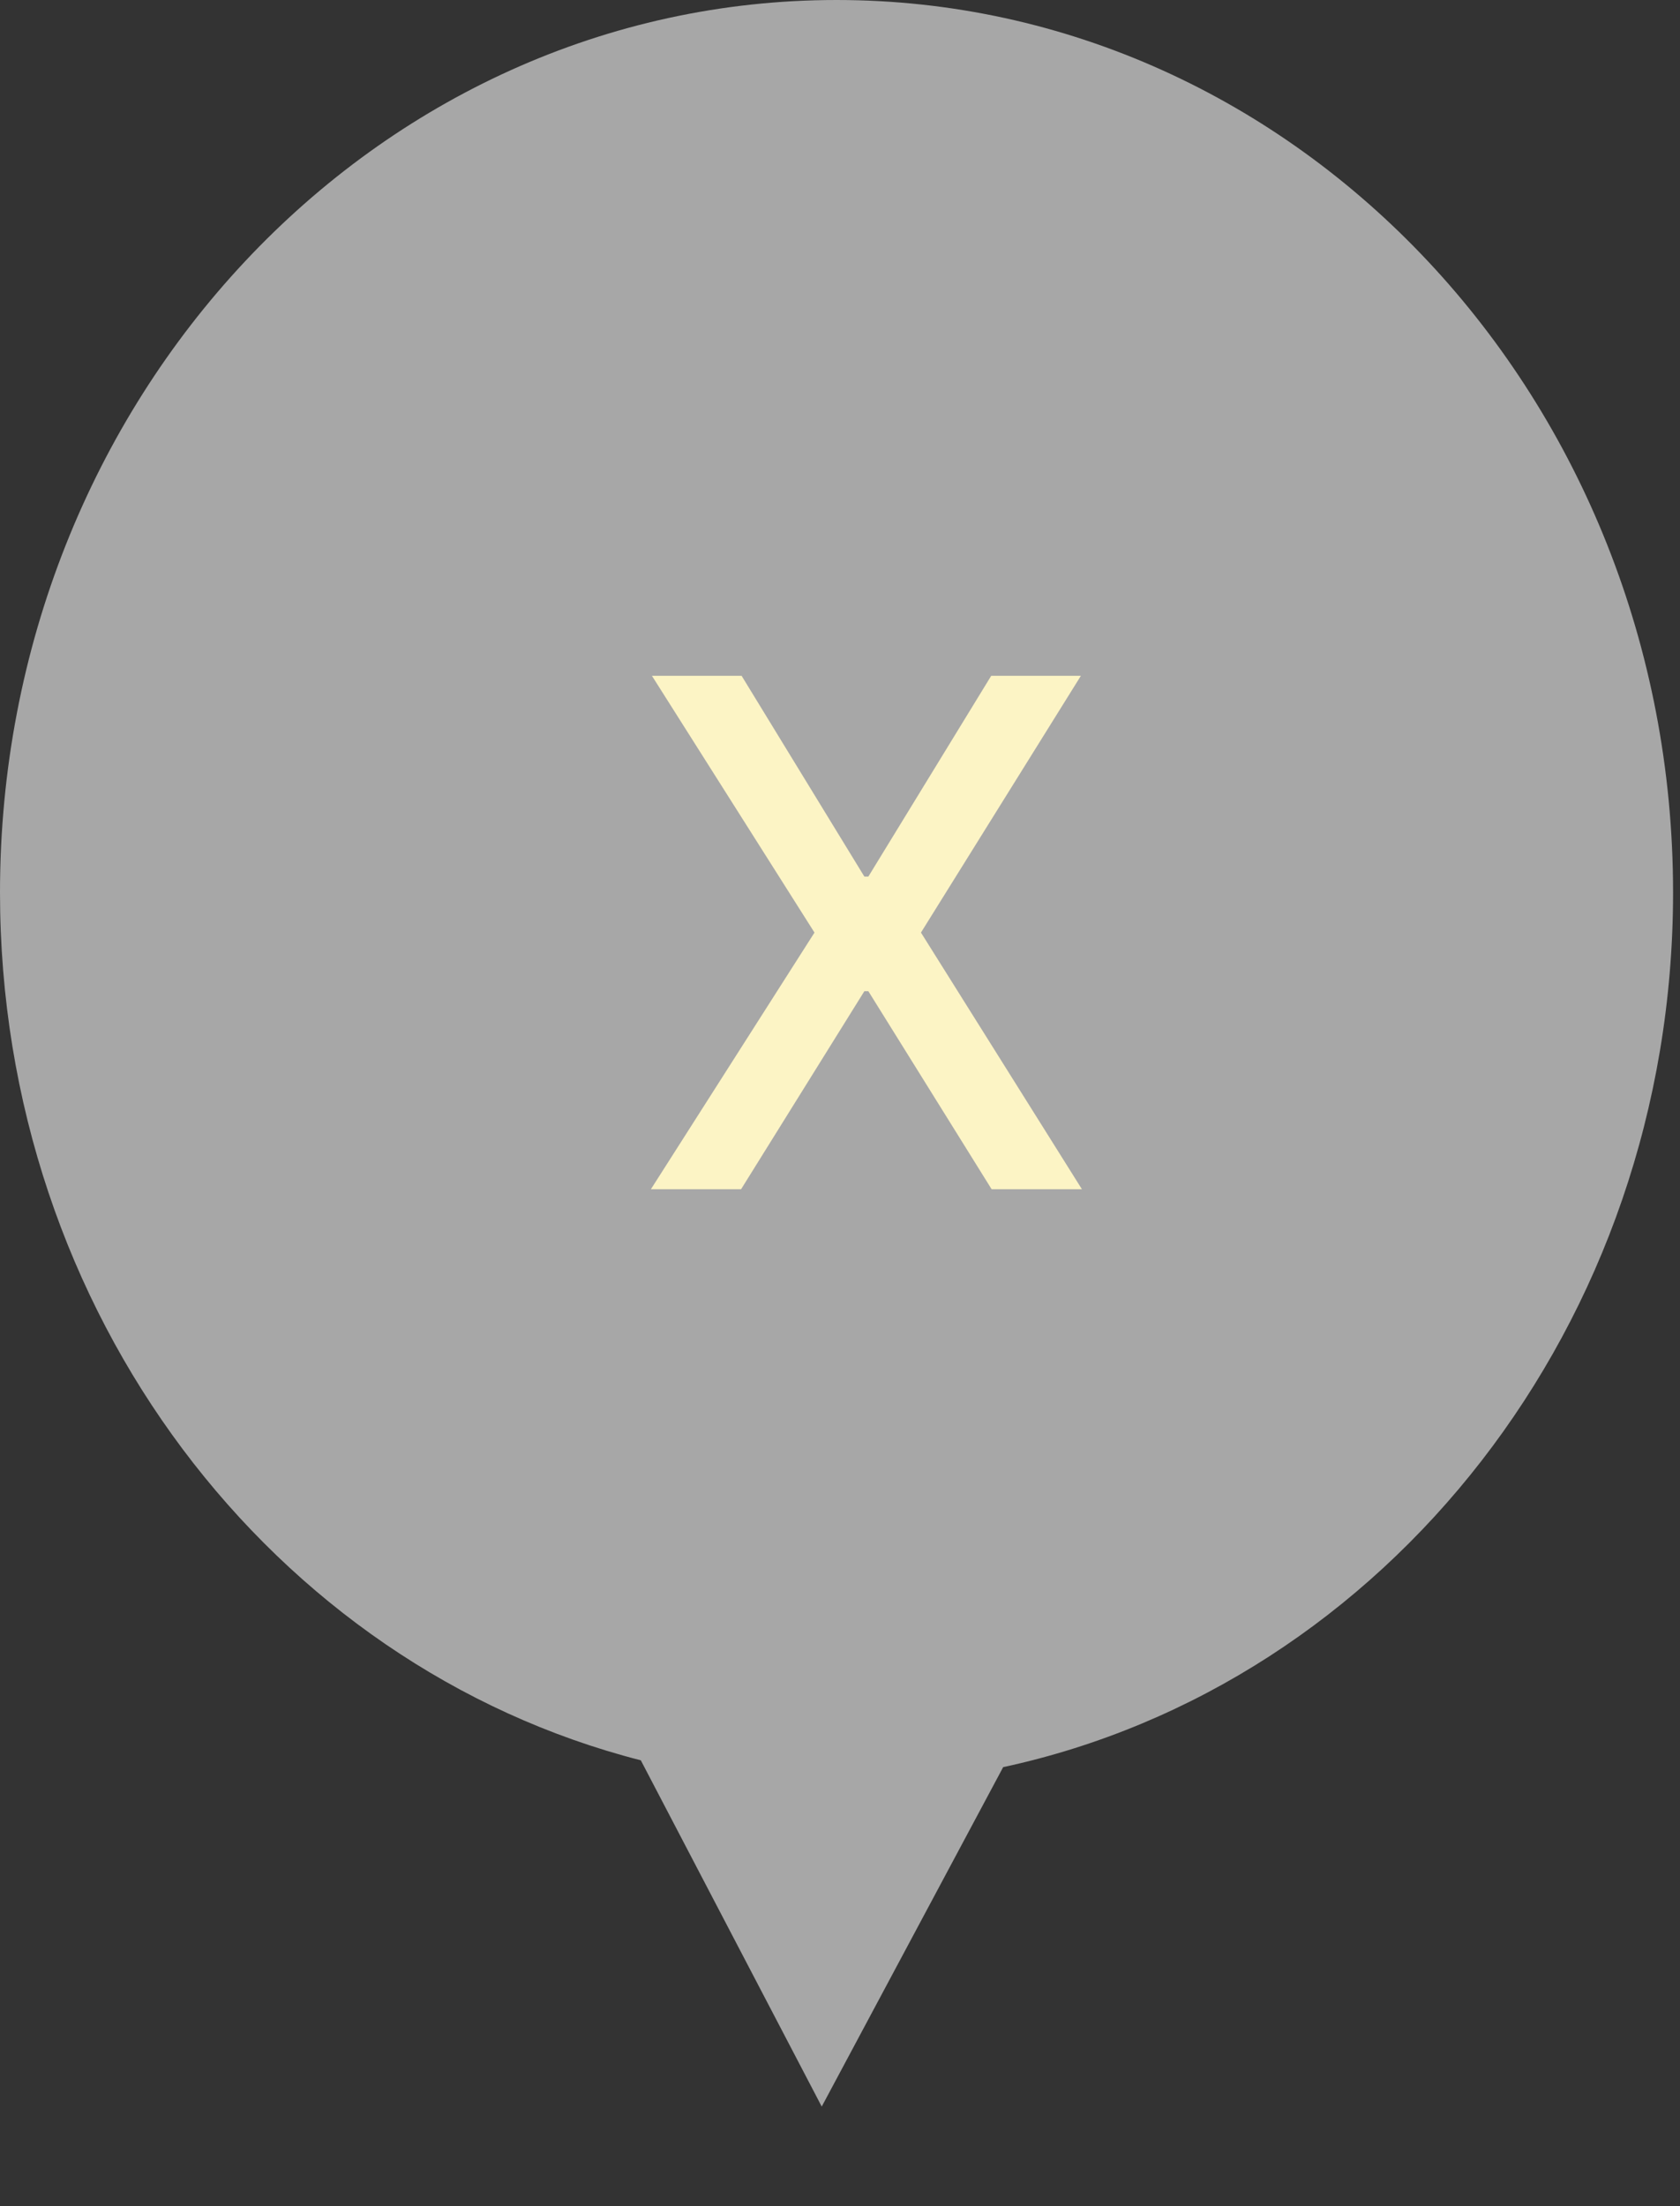 <?xml version="1.0" encoding="UTF-8"?>
<svg width="16px" height="21px" viewBox="0 0 16 21" version="1.1" xmlns="http://www.w3.org/2000/svg" xmlns:xlink="http://www.w3.org/1999/xlink">
    <rect x="0" y="0" width="16" height="21" fill="#333333" stroke="none"/>
    <title>map-legend-past</title>
    <g id="Carte" stroke="none" stroke-width="1" fill="none" fill-rule="evenodd">
        <g id="UPADI---Carte" transform="translate(-754, -1315)">
            <g id="Group-12" transform="translate(754, 1283)">
                <g id="Group-4" transform="translate(0, 30.8)">
                    <g id="map-legend-past" transform="translate(0, 1.2)">
                        <g id="Group-2" fill="#A7A7A7">
                            <path d="M7.967,0 C12.367,0 15.934,3.803 15.934,8.495 C15.934,12.607 13.194,16.037 9.554,16.821 L7.826,20.052 L6.103,16.756 C2.602,15.861 0,12.502 0,8.495 C0,3.803 3.567,0 7.967,0 Z" id="Combined-Shape"></path>
                        </g>
                        <g id="X" transform="translate(6.199, 6.433)" fill="#FCF4C5" fill-rule="nonzero">
                            <polygon id="Path" points="0.864 0 2.033 1.911 2.071 1.911 3.241 0 4.095 0 2.572 2.444 4.105 4.887 3.245 4.887 2.071 3.002 2.033 3.002 0.859 4.887 0 4.887 1.558 2.444 0.01 0"></polygon>
                        </g>
                    </g>
                </g>
            </g>
        </g>
    </g>
</svg>